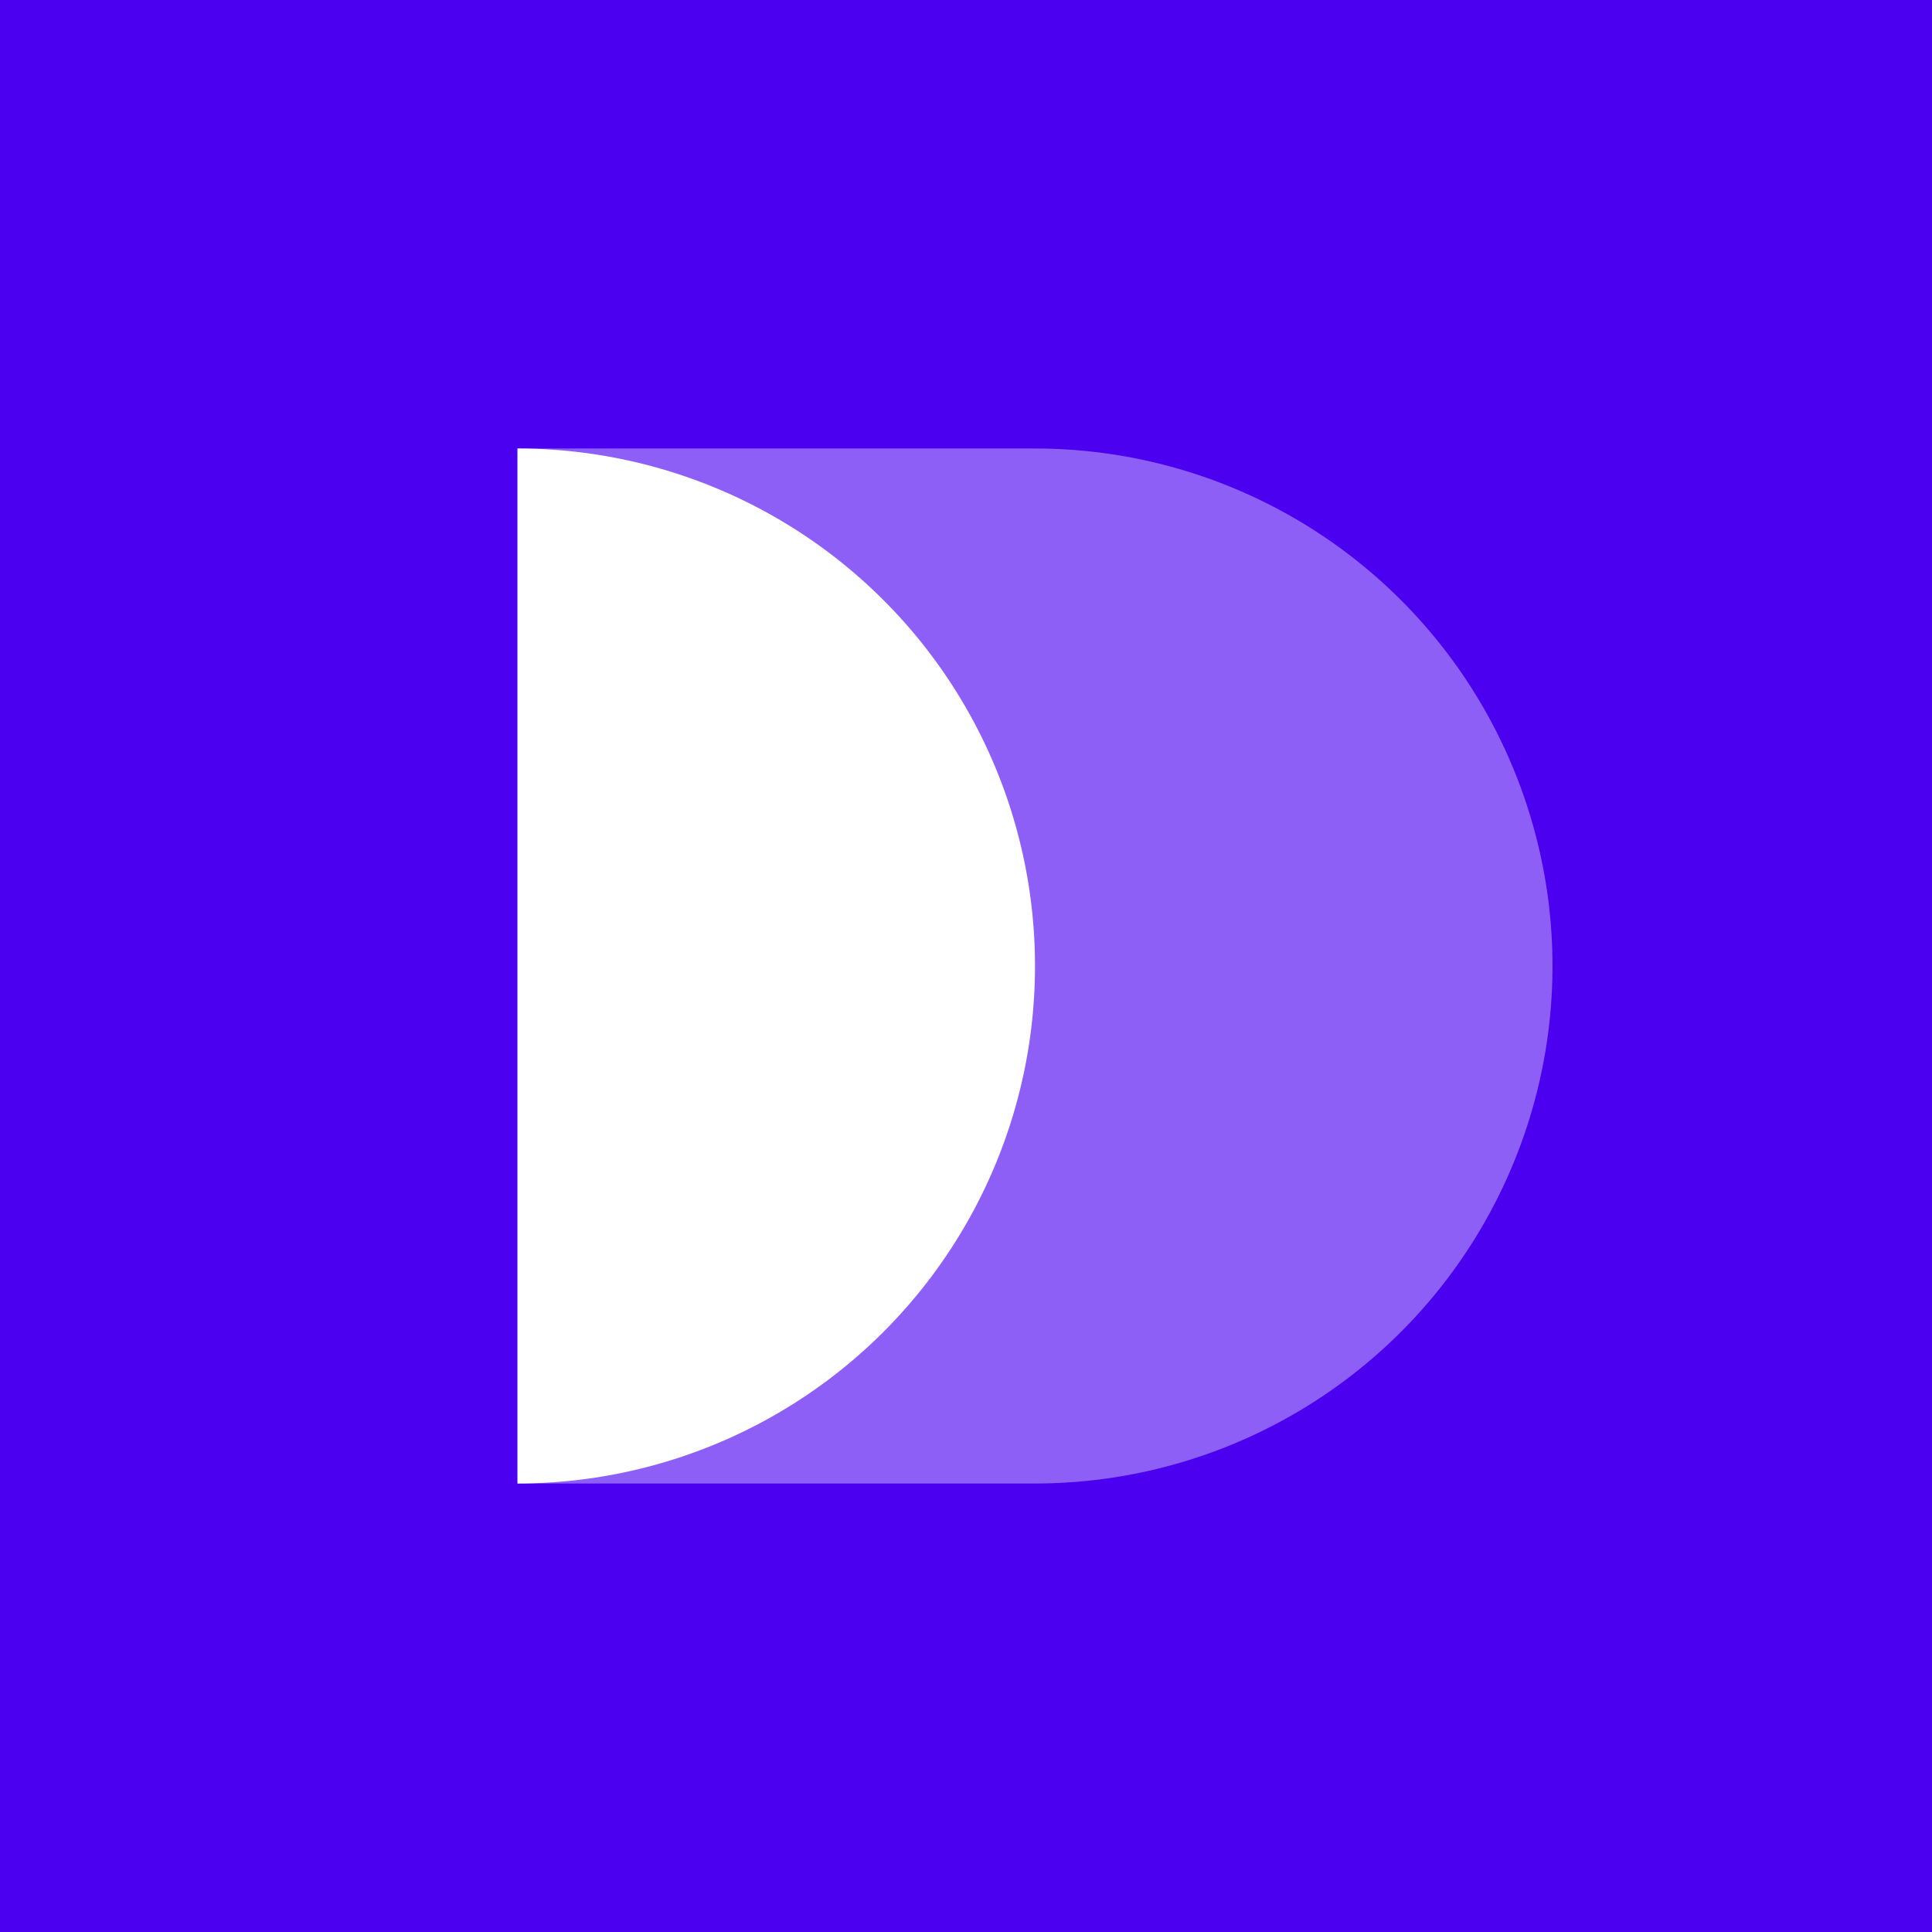 <!-- by Wealthyhood --><svg xmlns="http://www.w3.org/2000/svg" width="56" height="56"><path fill="#4B00EF" d="M0 0h56v56H0z"/><path d="M15 13h15a15 15 0 010 30H15V13z" fill="#8E5FF6"/><path d="M15 13a15 15 0 010 30V13z" fill="#fff"/></svg>